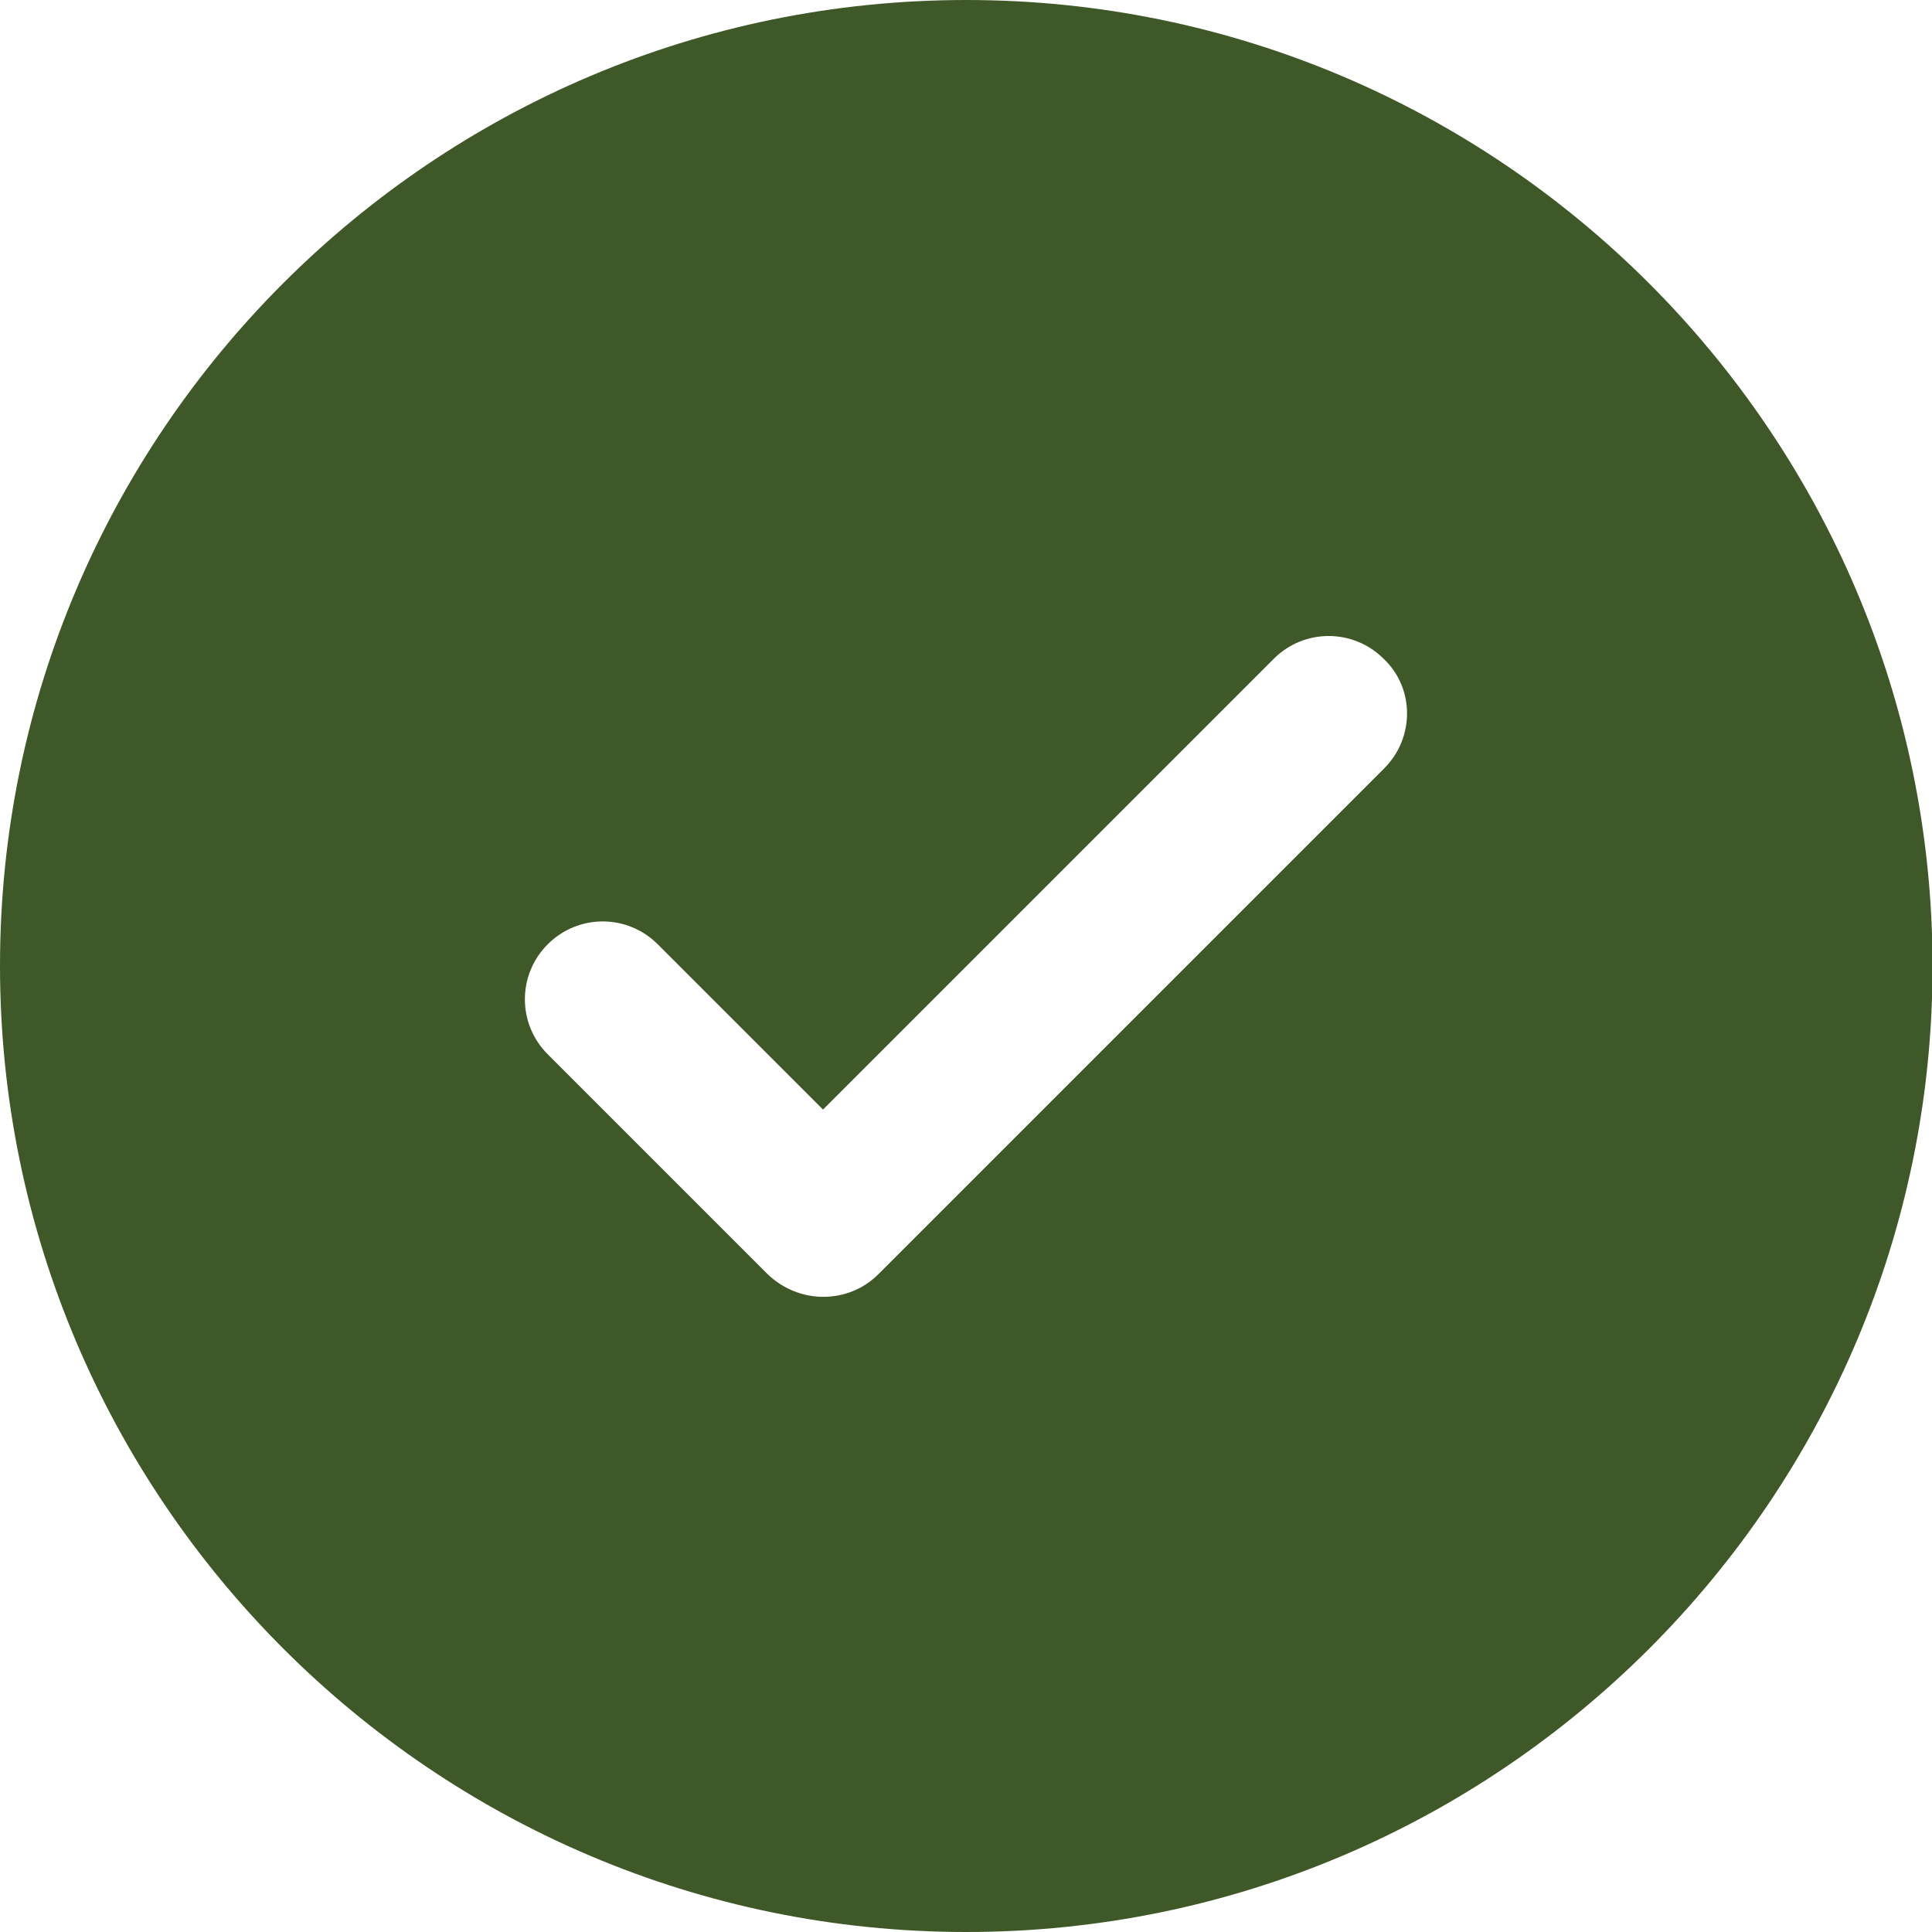 <?xml version="1.0" encoding="UTF-8"?> <!-- Generator: Adobe Illustrator 26.0.3, SVG Export Plug-In . SVG Version: 6.00 Build 0) --> <svg xmlns="http://www.w3.org/2000/svg" xmlns:xlink="http://www.w3.org/1999/xlink" id="Capa_1" x="0px" y="0px" viewBox="0 0 342.5 342.5" style="enable-background:new 0 0 342.5 342.5;" xml:space="preserve"> <style type="text/css"> .st0{fill:#3E5828;} </style> <g> <path class="st0" d="M171.3,0C76.8,0,0,76.8,0,171.2s76.8,171.3,171.3,171.3c94.4,0,171.3-76.8,171.3-171.3 C342.5,76.8,265.7,0,171.3,0z M245.4,136.2l-89.7,89.7c-2.7,2.7-6.2,4-9.8,4c-3.5,0-7.1-1.4-9.8-4l-39-39c-5.4-5.4-5.4-14.1,0-19.5 s14.1-5.4,19.5,0l29.3,29.3l79.9-79.9c5.4-5.4,14.1-5.4,19.5,0C250.8,122,250.8,130.8,245.4,136.2z"></path> </g> </svg> 